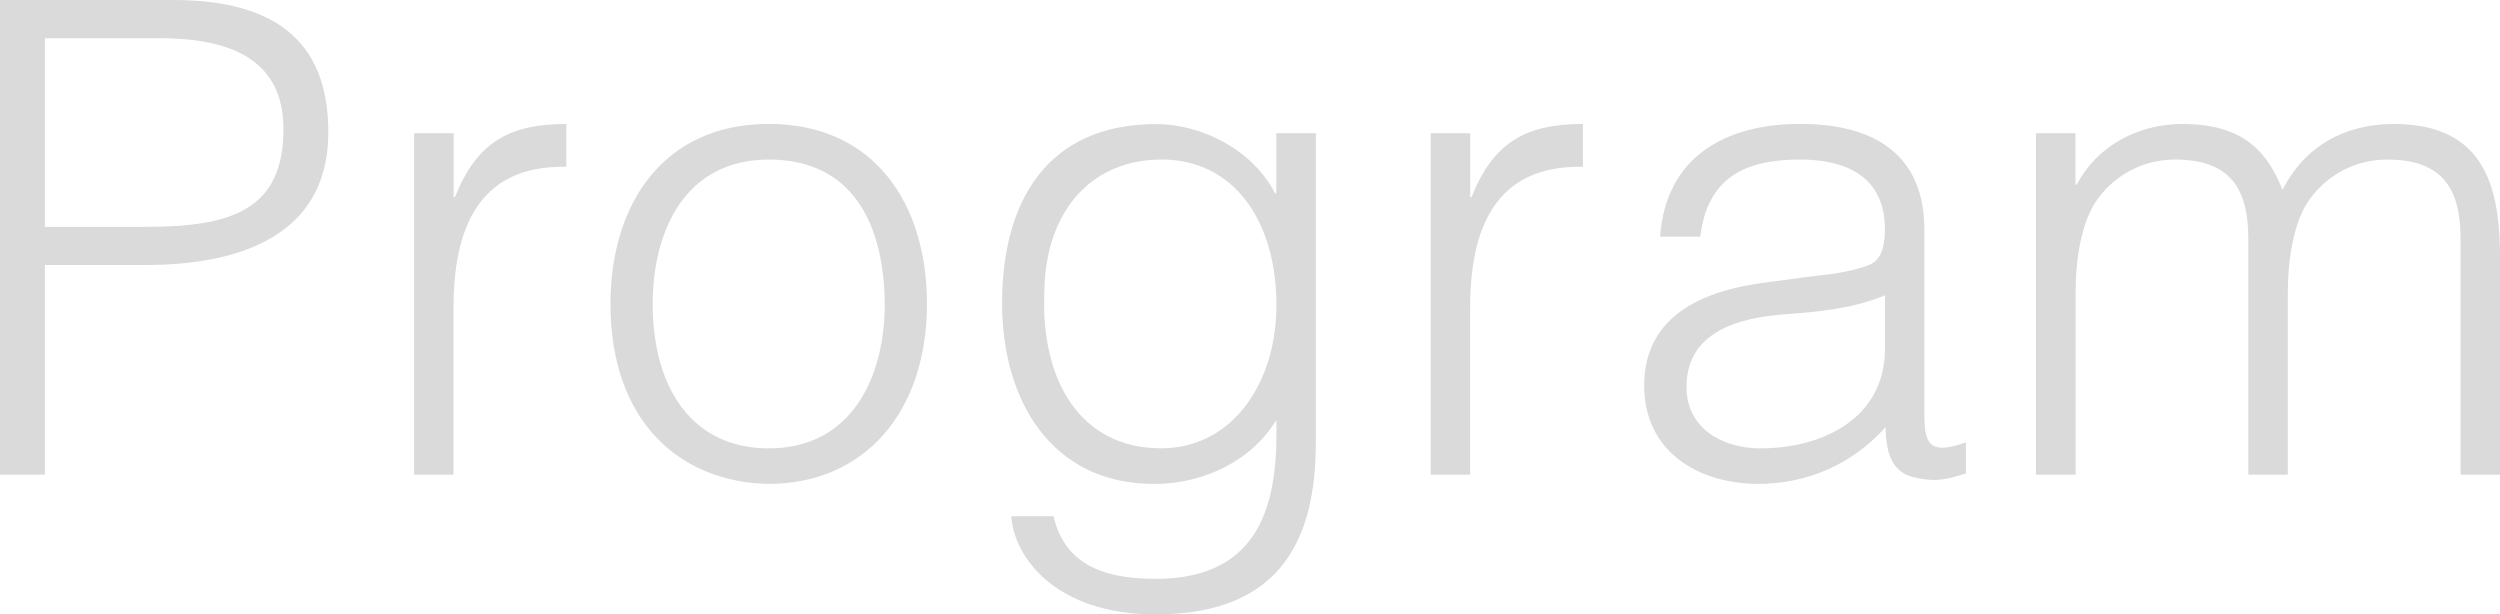 <svg viewBox="0 0 323.23 79.44" xmlns="http://www.w3.org/2000/svg" data-name="Layer 1" id="Layer_1">
  <defs>
    <style>
      .cls-1 {
        fill: #dadada;
        stroke-width: 0px;
      }
    </style>
  </defs>
  <path d="M0,61.37V0h22.42c15.94,0,20.03,7.93,20.03,17.13,0,13.72-12.19,17.13-23.53,17.13H5.8v27.1H0ZM19.09,29.32c10.83,0,17.56-2.22,17.56-12.61,0-7.67-4.94-11.76-15.85-11.76H5.8v24.38h13.3Z" class="cls-1"></path>
  <path d="M58.65,61.37h-5.11V17.22h5.11v8.27h.17c2.81-7.08,6.99-9.46,14.4-9.46v5.54c-11.51-.26-14.58,8.27-14.58,18.16v21.65Z" class="cls-1"></path>
  <path d="M78.93,39.29c0-12.87,6.82-23.27,20.46-23.27s20.46,10.31,20.46,23.27c0,13.98-8.1,23.27-20.46,23.27-11.25-.17-20.46-7.84-20.46-23.27ZM99.39,20.63c-10.74,0-15,9.12-15,18.67,0,11,5.2,18.67,15,18.67,10.74,0,15-9.21,15-18.67-.09-10.4-4.18-18.67-15-18.67Z" class="cls-1"></path>
  <path d="M165.02,17.22h5.11v39.89c0,11.85-3.92,22.33-20.71,22.33-12.96,0-18.33-7.42-18.67-12.7h5.46c1.53,6.65,7.16,8.1,13.21,8.1,13.98,0,15.85-10.4,15.6-20.54-3.24,5.37-9.55,8.27-15.77,8.27-13.47,0-19.69-11-19.69-23.35,0-13.04,5.71-23.18,19.95-23.18,5.62,0,12.36,3.15,15.34,8.95h.17v-7.76ZM150.11,20.63c-8.61,0-15,6.22-15.09,17.3-.43,11.08,4.52,20.03,15.09,20.03,9.29,0,14.92-8.52,14.92-18.5,0-10.65-5.29-18.84-14.92-18.84Z" class="cls-1"></path>
  <path d="M190.09,61.37h-5.11V17.22h5.11v8.27h.17c2.81-7.08,6.99-9.46,14.4-9.46v5.54c-11.51-.26-14.58,8.27-14.58,18.16v21.65Z" class="cls-1"></path>
  <path d="M235.09,35.63c1.88-.17,5.03-.68,6.73-1.45,1.71-.77,1.88-3.07,1.88-4.6,0-5.2-3.07-8.95-11-8.95-7.07,0-11.93,2.3-12.87,9.97h-5.2c.77-10.4,8.52-14.58,18.16-14.58,8.95,0,16.02,3.5,16.02,13.72v24.04c0,4.01,1.02,4.94,5.37,3.41v4.01c-.77.26-2.56.85-4.01.85-.85,0-1.53-.08-2.3-.26-3.41-.51-4.01-3.49-4.09-6.56-4.26,4.77-10.06,7.33-16.45,7.33-7.76,0-14.75-4.18-14.75-12.7,0-7.42,5.11-11.93,15.43-13.3l7.07-.94ZM243.7,38.19c-4.35,1.79-8.78,2.13-13.21,2.47-7.76.6-12.44,3.41-12.44,9.38,0,5.37,4.69,7.93,9.55,7.93,8.1,0,16.11-3.92,16.11-12.87v-6.9Z" class="cls-1"></path>
  <path d="M268.34,61.37h-5.11V17.22h5.11v6.65h.17c2.64-5.03,7.93-7.84,13.64-7.84,8.18,0,11.08,3.84,12.96,8.52,2.9-5.71,8.1-8.52,14.41-8.52,12.02,0,13.72,8.61,13.72,17.47v27.87h-5.11v-30.51c0-6.31-2.22-10.23-9.46-10.23-3.75,0-7.42,1.62-9.97,5.03-2.22,2.9-2.9,8.27-2.9,11.93v23.78h-5.11v-30.51c0-6.31-2.22-10.23-9.46-10.23-3.75,0-7.42,1.62-9.97,5.03-2.22,2.9-2.9,8.27-2.9,11.93v23.78Z" class="cls-1"></path>
</svg>